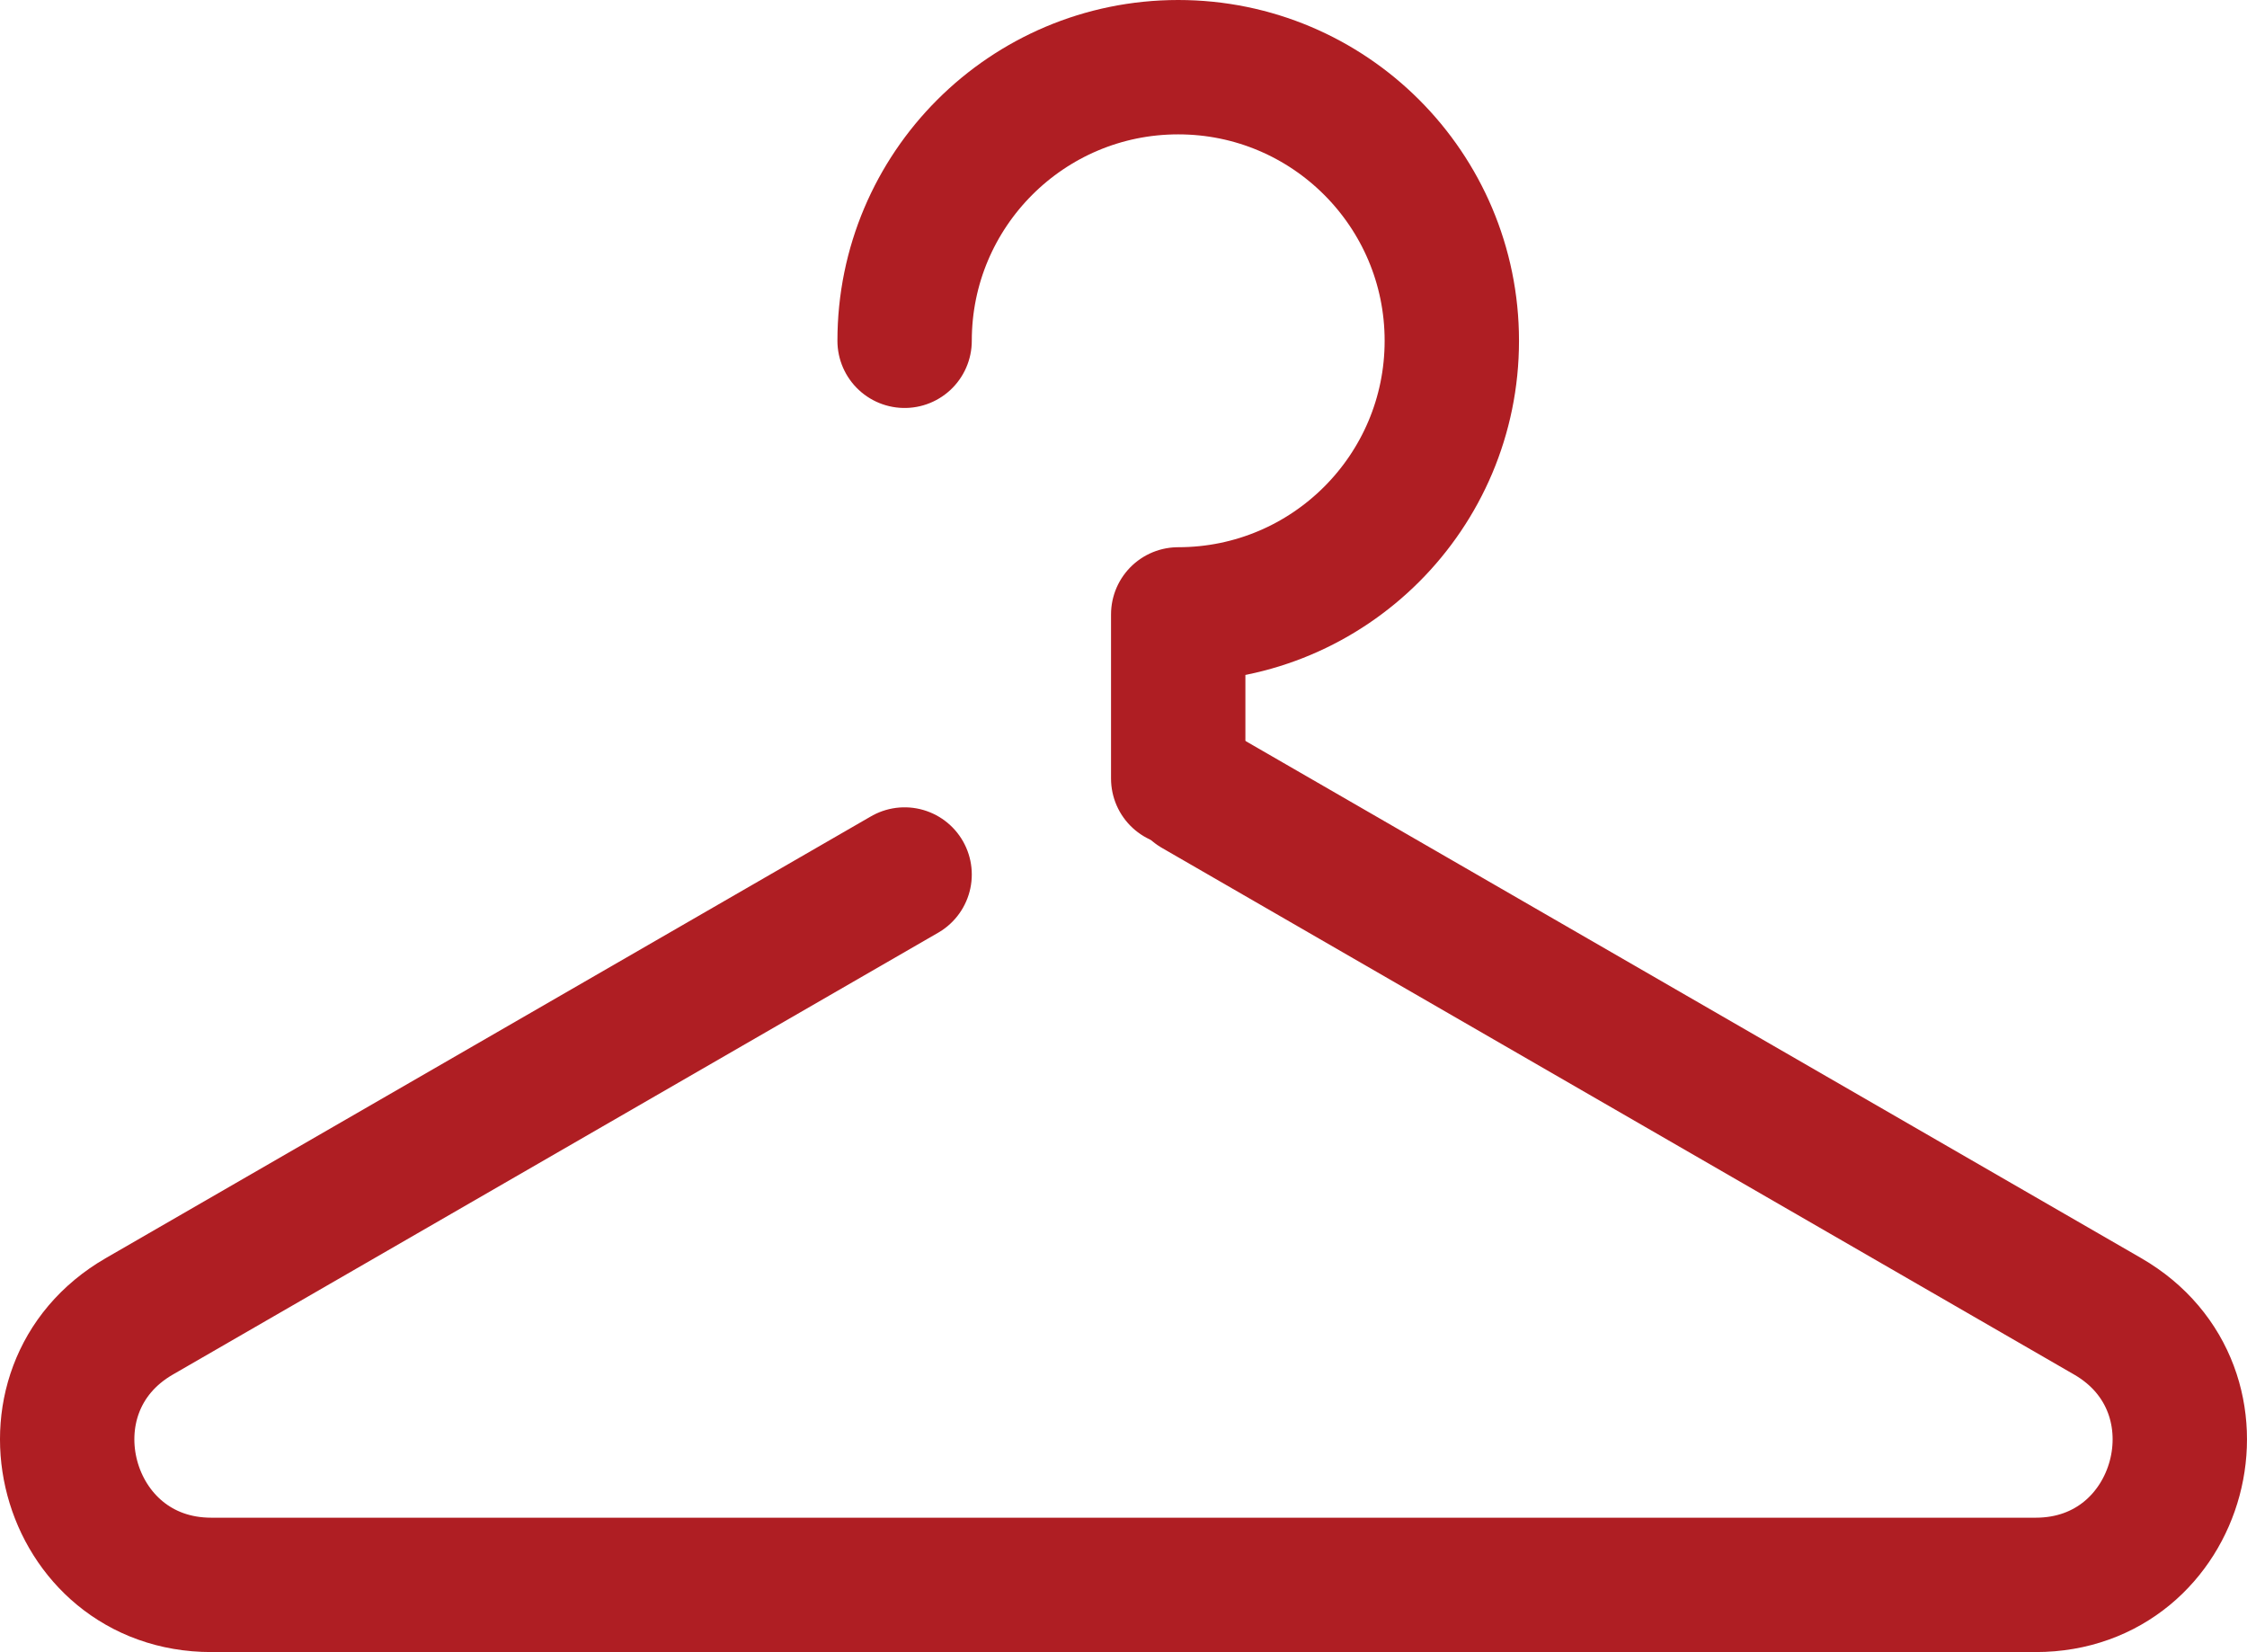 <?xml version="1.0" encoding="utf-8"?>
<!-- Generator: Adobe Illustrator 17.0.0, SVG Export Plug-In . SVG Version: 6.00 Build 0)  -->
<!DOCTYPE svg PUBLIC "-//W3C//DTD SVG 1.1//EN" "http://www.w3.org/Graphics/SVG/1.1/DTD/svg11.dtd">
<svg version="1.1" id="Layer_1" xmlns="http://www.w3.org/2000/svg" xmlns:xlink="http://www.w3.org/1999/xlink" x="0px" y="0px"
	 width="250.844px" height="184.428px" viewBox="0 0 250.844 184.428" enable-background="new 0 0 250.844 184.428"
	 xml:space="preserve">
<g>
	<defs>
		<rect id="SVGID_1_" width="250.844" height="184.428"/>
	</defs>
	<clipPath id="SVGID_2_">
		<use xlink:href="#SVGID_1_"  overflow="visible"/>
	</clipPath>
	
		<path fill="none" stroke="#af1e23" stroke-width="15" stroke-linecap="round" stroke-miterlimit="10" d="
		M100.986,97.625l-85.426,49.32c-14.236,8.22-8.405,29.983,8.034,29.983h203.655c16.438,0,22.27-21.763,8.033-29.983l-101.827-58.79
		"/>
	
		<path fill="none" stroke="#af1e23" stroke-width="15" stroke-linecap="round" stroke-linejoin="round" stroke-miterlimit="10" d="
		M100.986,38.044c0-16.869,13.675-30.544,30.544-30.544s30.544,13.675,30.544,30.544s-13.675,30.544-30.544,30.544v18.327"/>
</g>
</svg>
